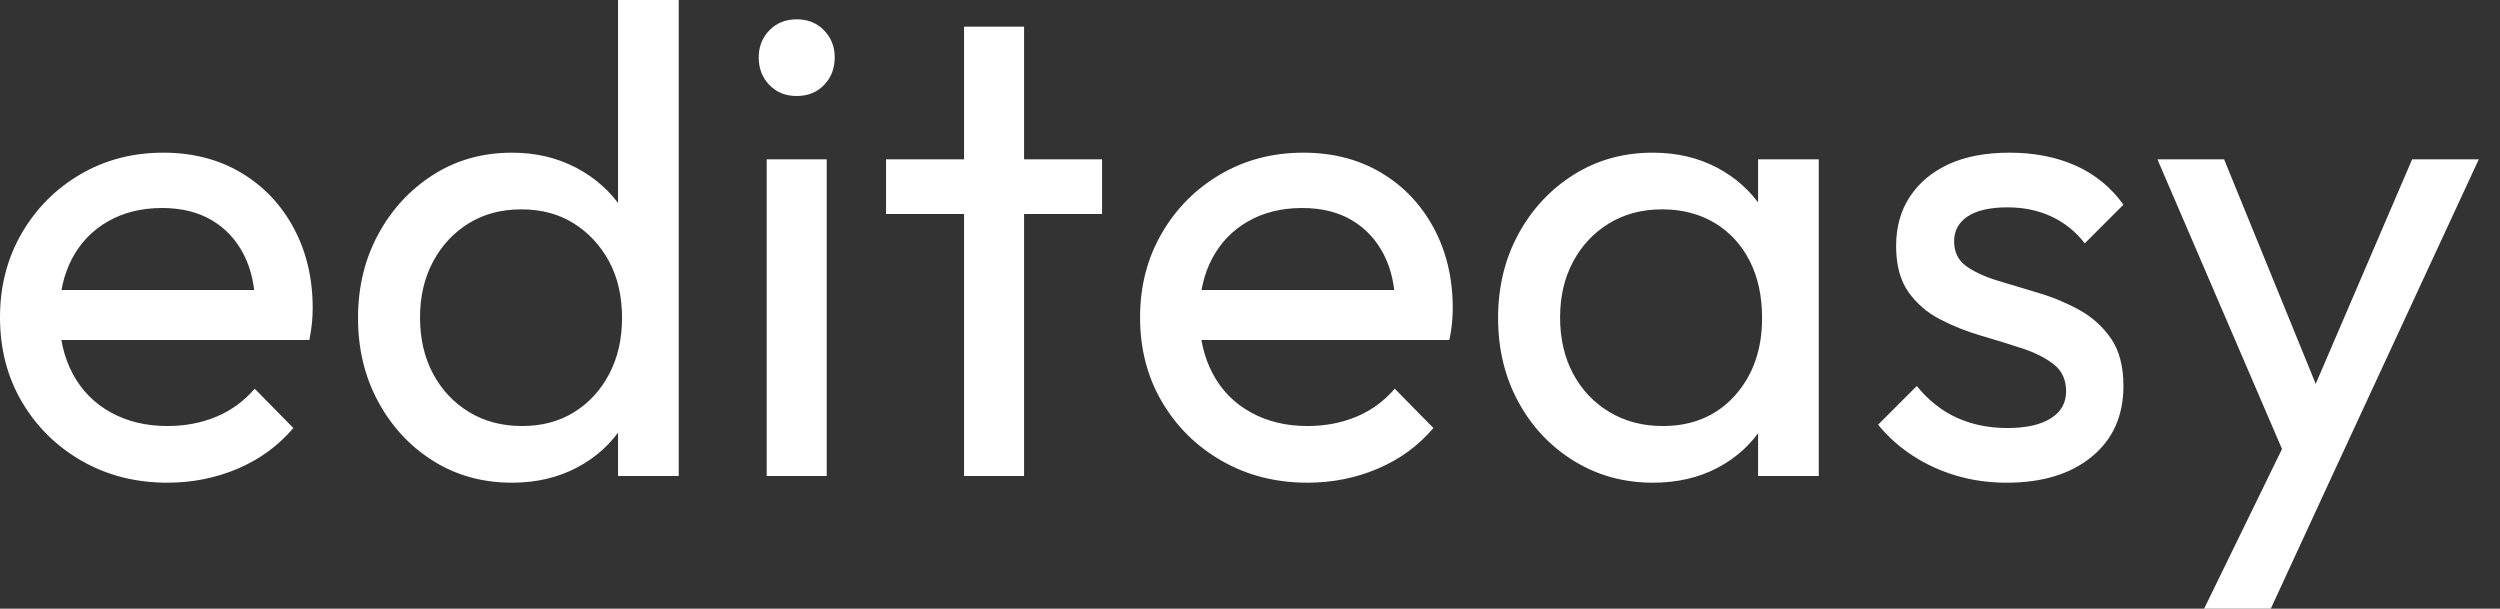 <svg baseProfile="full" height="28" version="1.1" viewBox="0 0 115 28" width="115" xmlns="http://www.w3.org/2000/svg" xmlns:ev="http://www.w3.org/2001/xml-events" xmlns:xlink="http://www.w3.org/1999/xlink"><rect x="0" y="0" width="115" height="28" fill="#333333" stroke="none"/><defs /><g><path d="M8.771 22.204Q6.594 22.204 4.846 21.207Q3.097 20.21 2.085 18.493Q1.073 16.775 1.073 14.598Q1.073 12.451 2.07 10.734Q3.067 9.016 4.769 8.02Q6.471 7.023 8.587 7.023Q10.611 7.023 12.16 7.943Q13.709 8.863 14.583 10.488Q15.457 12.114 15.457 14.169Q15.457 14.475 15.426 14.828Q15.395 15.181 15.303 15.641H3.005V13.341H13.831L12.819 14.23Q12.819 12.758 12.298 11.731Q11.777 10.703 10.826 10.136Q9.875 9.568 8.526 9.568Q7.115 9.568 6.042 10.182Q4.968 10.795 4.386 11.899Q3.803 13.003 3.803 14.506Q3.803 16.039 4.416 17.189Q5.03 18.34 6.164 18.968Q7.299 19.597 8.771 19.597Q9.998 19.597 11.025 19.168Q12.053 18.738 12.789 17.88L14.567 19.689Q13.525 20.916 12.007 21.56Q10.488 22.204 8.771 22.204Z M24.627 22.204Q22.602 22.204 21.008 21.207Q19.413 20.21 18.478 18.493Q17.542 16.775 17.542 14.629Q17.542 12.482 18.478 10.765Q19.413 9.047 21.008 8.035Q22.602 7.023 24.627 7.023Q26.252 7.023 27.571 7.713Q28.889 8.403 29.702 9.614Q30.515 10.826 30.607 12.421V16.806Q30.515 18.37 29.717 19.597Q28.92 20.824 27.601 21.514Q26.283 22.204 24.627 22.204ZM25.087 19.597Q26.467 19.597 27.494 18.953Q28.521 18.309 29.104 17.189Q29.687 16.07 29.687 14.629Q29.687 13.126 29.089 12.022Q28.491 10.918 27.463 10.274Q26.436 9.63 25.056 9.63Q23.676 9.63 22.633 10.274Q21.59 10.918 20.992 12.037Q20.394 13.157 20.394 14.598Q20.394 16.07 20.992 17.189Q21.59 18.309 22.648 18.953Q23.706 19.597 25.087 19.597ZM32.294 21.897H29.503V17.972L30.024 14.414L29.503 10.887V0.0H32.294Z M36.342 21.897V7.33H39.102V21.897ZM37.722 4.416Q36.955 4.416 36.464 3.91Q35.974 3.404 35.974 2.637Q35.974 1.901 36.464 1.395Q36.955 0.889 37.722 0.889Q38.488 0.889 38.979 1.395Q39.47 1.901 39.47 2.637Q39.47 3.404 38.979 3.91Q38.488 4.416 37.722 4.416Z M45.419 21.897V1.227H48.18V21.897ZM41.831 9.844V7.33H51.768V9.844Z M61.214 22.204Q59.036 22.204 57.288 21.207Q55.54 20.21 54.528 18.493Q53.516 16.775 53.516 14.598Q53.516 12.451 54.513 10.734Q55.509 9.016 57.211 8.02Q58.913 7.023 61.03 7.023Q63.054 7.023 64.602 7.943Q66.151 8.863 67.025 10.488Q67.899 12.114 67.899 14.169Q67.899 14.475 67.869 14.828Q67.838 15.181 67.746 15.641H55.448V13.341H66.274L65.262 14.23Q65.262 12.758 64.74 11.731Q64.219 10.703 63.268 10.136Q62.318 9.568 60.968 9.568Q59.558 9.568 58.484 10.182Q57.411 10.795 56.828 11.899Q56.245 13.003 56.245 14.506Q56.245 16.039 56.859 17.189Q57.472 18.34 58.607 18.968Q59.742 19.597 61.214 19.597Q62.44 19.597 63.468 19.168Q64.495 18.738 65.231 17.88L67.01 19.689Q65.967 20.916 64.449 21.56Q62.931 22.204 61.214 22.204Z M77.1 22.204Q75.106 22.204 73.481 21.207Q71.855 20.21 70.92 18.493Q69.985 16.775 69.985 14.629Q69.985 12.482 70.92 10.765Q71.855 9.047 73.465 8.035Q75.076 7.023 77.1 7.023Q78.756 7.023 80.059 7.713Q81.363 8.403 82.16 9.614Q82.957 10.826 83.049 12.421V16.806Q82.957 18.37 82.175 19.597Q81.393 20.824 80.09 21.514Q78.786 22.204 77.1 22.204ZM77.56 19.597Q79.614 19.597 80.872 18.202Q82.129 16.806 82.129 14.629Q82.129 13.126 81.562 12.007Q80.995 10.887 79.952 10.258Q78.909 9.63 77.529 9.63Q76.149 9.63 75.091 10.274Q74.033 10.918 73.435 12.037Q72.837 13.157 72.837 14.598Q72.837 16.07 73.435 17.189Q74.033 18.309 75.106 18.953Q76.18 19.597 77.56 19.597ZM81.945 21.897V17.972L82.467 14.414L81.945 10.887V7.33H84.736V21.897Z M93.384 22.204Q92.158 22.204 91.069 21.882Q89.98 21.56 89.06 20.962Q88.14 20.364 87.465 19.536L89.244 17.757Q90.042 18.738 91.084 19.214Q92.127 19.689 93.415 19.689Q94.703 19.689 95.409 19.244Q96.114 18.8 96.114 18.002Q96.114 17.205 95.547 16.76Q94.979 16.315 94.09 16.024Q93.2 15.733 92.204 15.441Q91.207 15.15 90.318 14.69Q89.428 14.23 88.861 13.433Q88.294 12.635 88.294 11.317Q88.294 9.998 88.938 9.032Q89.582 8.066 90.732 7.544Q91.882 7.023 93.507 7.023Q95.225 7.023 96.559 7.621Q97.893 8.219 98.751 9.415L96.973 11.194Q96.359 10.396 95.455 9.967Q94.55 9.538 93.415 9.538Q92.219 9.538 91.59 9.952Q90.962 10.366 90.962 11.102Q90.962 11.838 91.514 12.237Q92.066 12.635 92.97 12.911Q93.875 13.187 94.857 13.479Q95.838 13.77 96.727 14.261Q97.617 14.751 98.184 15.579Q98.751 16.407 98.751 17.757Q98.751 19.812 97.295 21.008Q95.838 22.204 93.384 22.204Z M106.633 22.02 100.315 7.33H103.382L108.074 18.83H107.093L112.031 7.33H115.097L108.289 22.02ZM102.462 28.0 106.756 19.198 108.289 22.02 105.529 28.0Z " fill="rgb(255,255,255)" transform="translate(-1.073, 0)" /></g></svg>